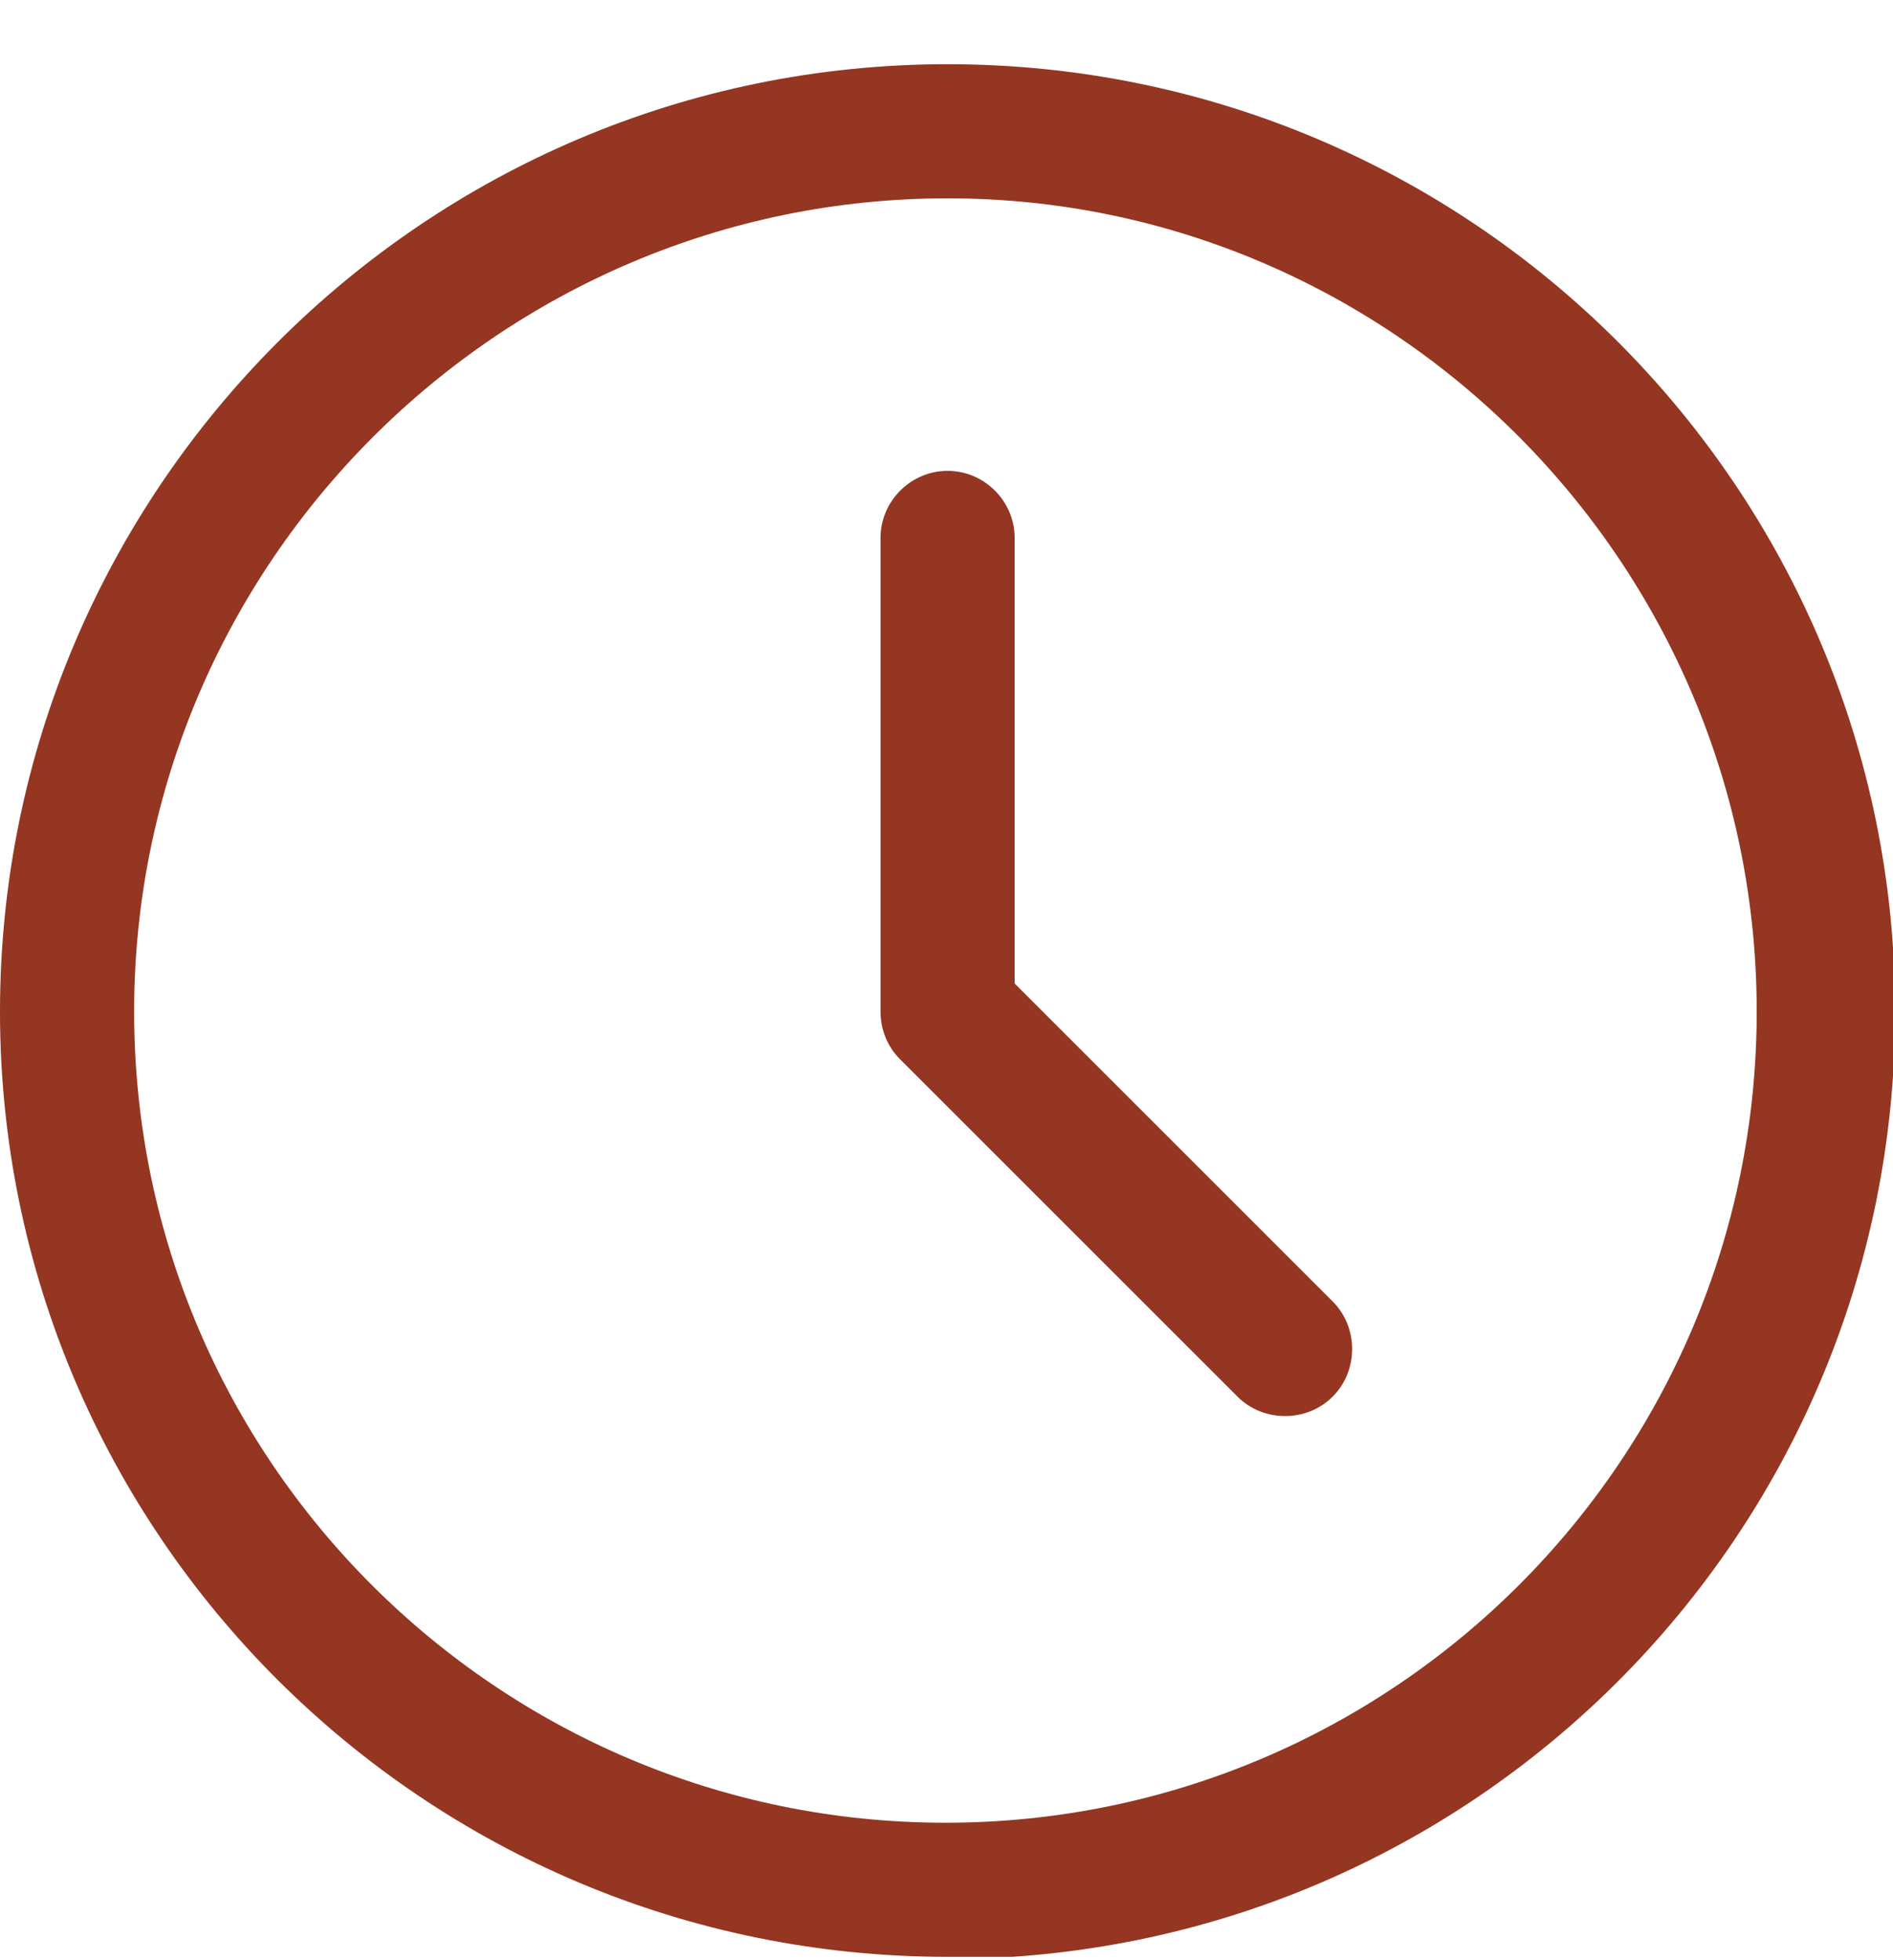 <svg width="28" height="29" viewBox="0 0 28 29" fill="none" xmlns="http://www.w3.org/2000/svg">
<g clip-path="url(#clip0_650_6436)">
<path d="M14.016 28.95C6.272 28.95 0 22.678 0 14.966C0 7.254 6.272 0.95 14.016 0.95C21.76 0.95 28.032 7.222 28.032 14.966C28.032 22.71 21.76 28.982 14.016 28.982V28.95ZM14.016 2.934C7.392 2.934 1.984 8.342 1.984 14.966C1.984 21.59 7.36 26.966 13.984 26.966C20.608 26.966 25.984 21.59 25.984 14.966C25.984 8.342 20.608 2.934 14.016 2.934ZM19.712 20.662C20.096 20.278 20.096 19.638 19.712 19.254L15.008 14.55V7.958C15.008 7.414 14.56 6.966 14.016 6.966C13.472 6.966 13.024 7.414 13.024 7.958V14.966C13.024 15.222 13.12 15.478 13.312 15.67L18.304 20.662C18.496 20.854 18.752 20.95 19.008 20.95C19.264 20.95 19.52 20.854 19.712 20.662Z" fill="#943621"/>
</g>
<defs>
<clipPath id="clip0_650_6436">
<rect width="28" height="28" fill="white" transform="translate(0 0.95)"/>
</clipPath>
</defs>
</svg>
